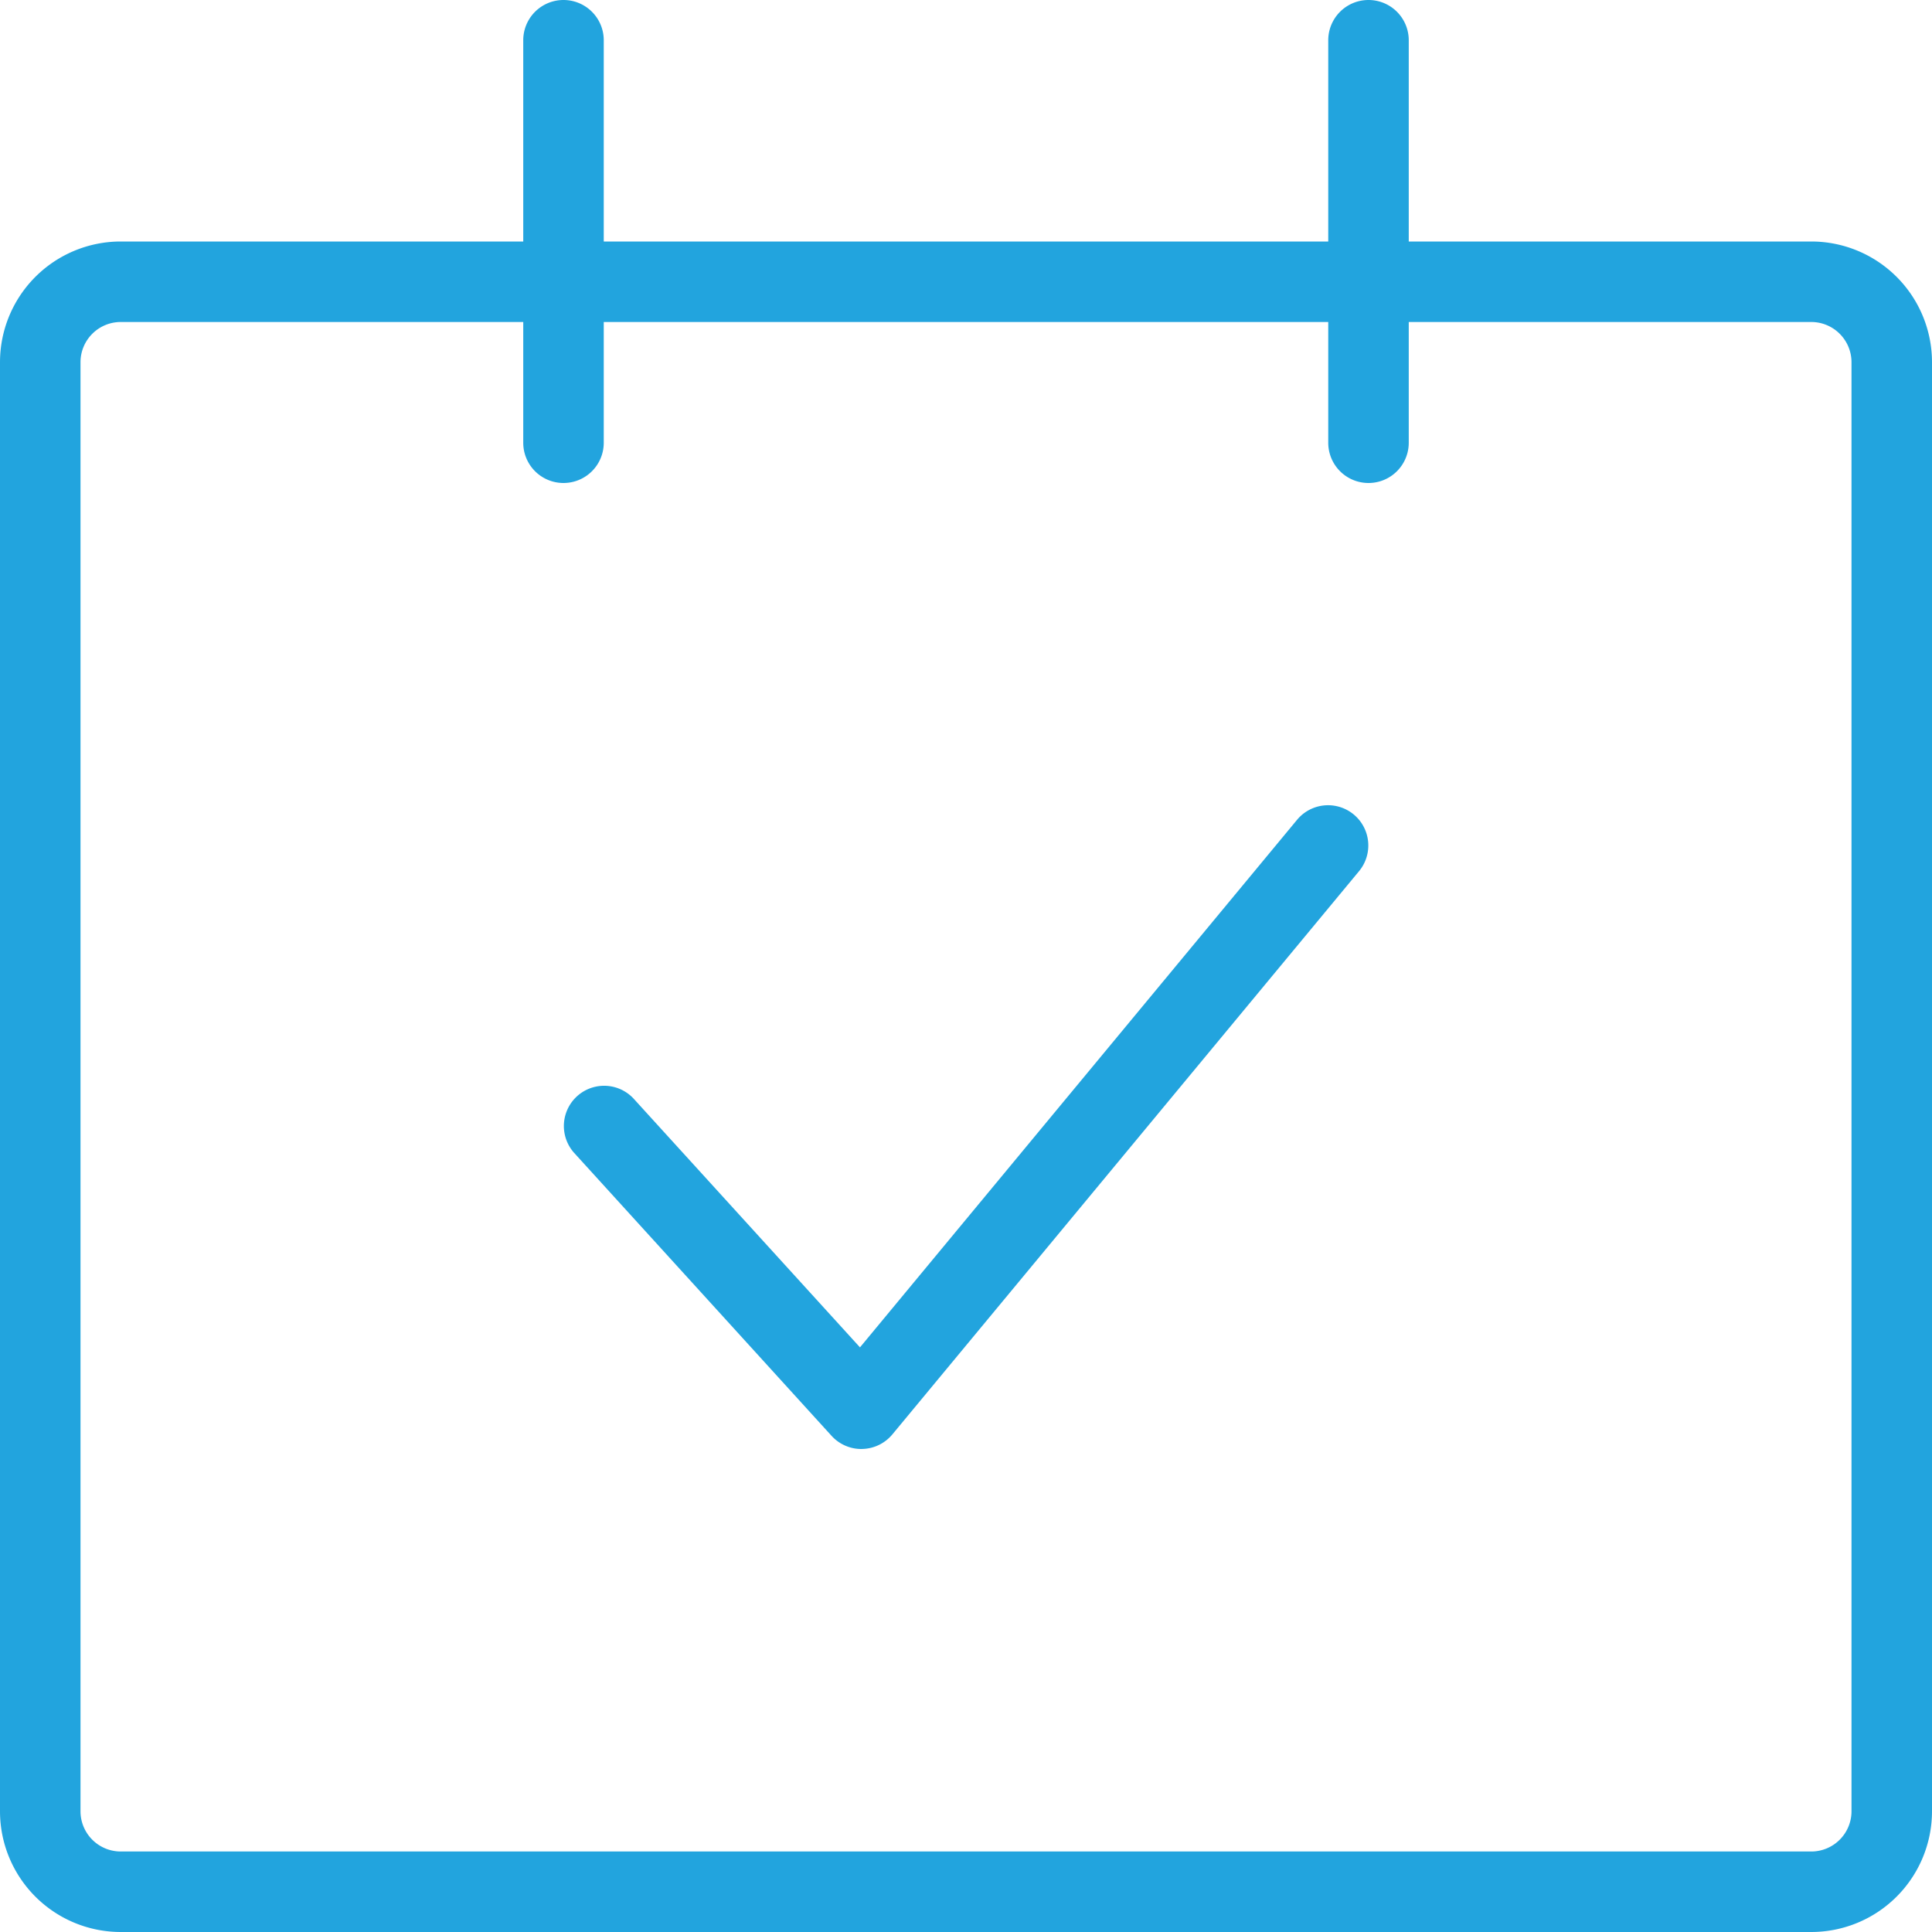 <svg xmlns="http://www.w3.org/2000/svg" width="48" height="48" viewBox="0 0 48 48">
  <path id="miesiac" d="M2024,4536a3,3,0,0,1-3-3v-36a3,3,0,0,1,3-3h10v-5a1,1,0,0,1,2,0v5h18v-5a1,1,0,0,1,2,0v5h10a3,3,0,0,1,3,3v36a3,3,0,0,1-3,3Zm-1-39v36a1,1,0,0,0,1,1h42a1,1,0,0,0,1-1v-36a1,1,0,0,0-1-1h-10v3a1,1,0,0,1-2,0v-3h-18v3a1,1,0,0,1-2,0v-3h-10A1,1,0,0,0,2023,4497Zm19.4,27a1,1,0,0,1-.74-.327l-6.4-7.035a1,1,0,0,1,1.479-1.346l5.627,6.183,10.864-13.113a1,1,0,0,1,1.54,1.276l-11.6,14a1,1,0,0,1-.748.361Z" transform="translate(-2021 -4488)" fill="#22a4de"/>
</svg>
